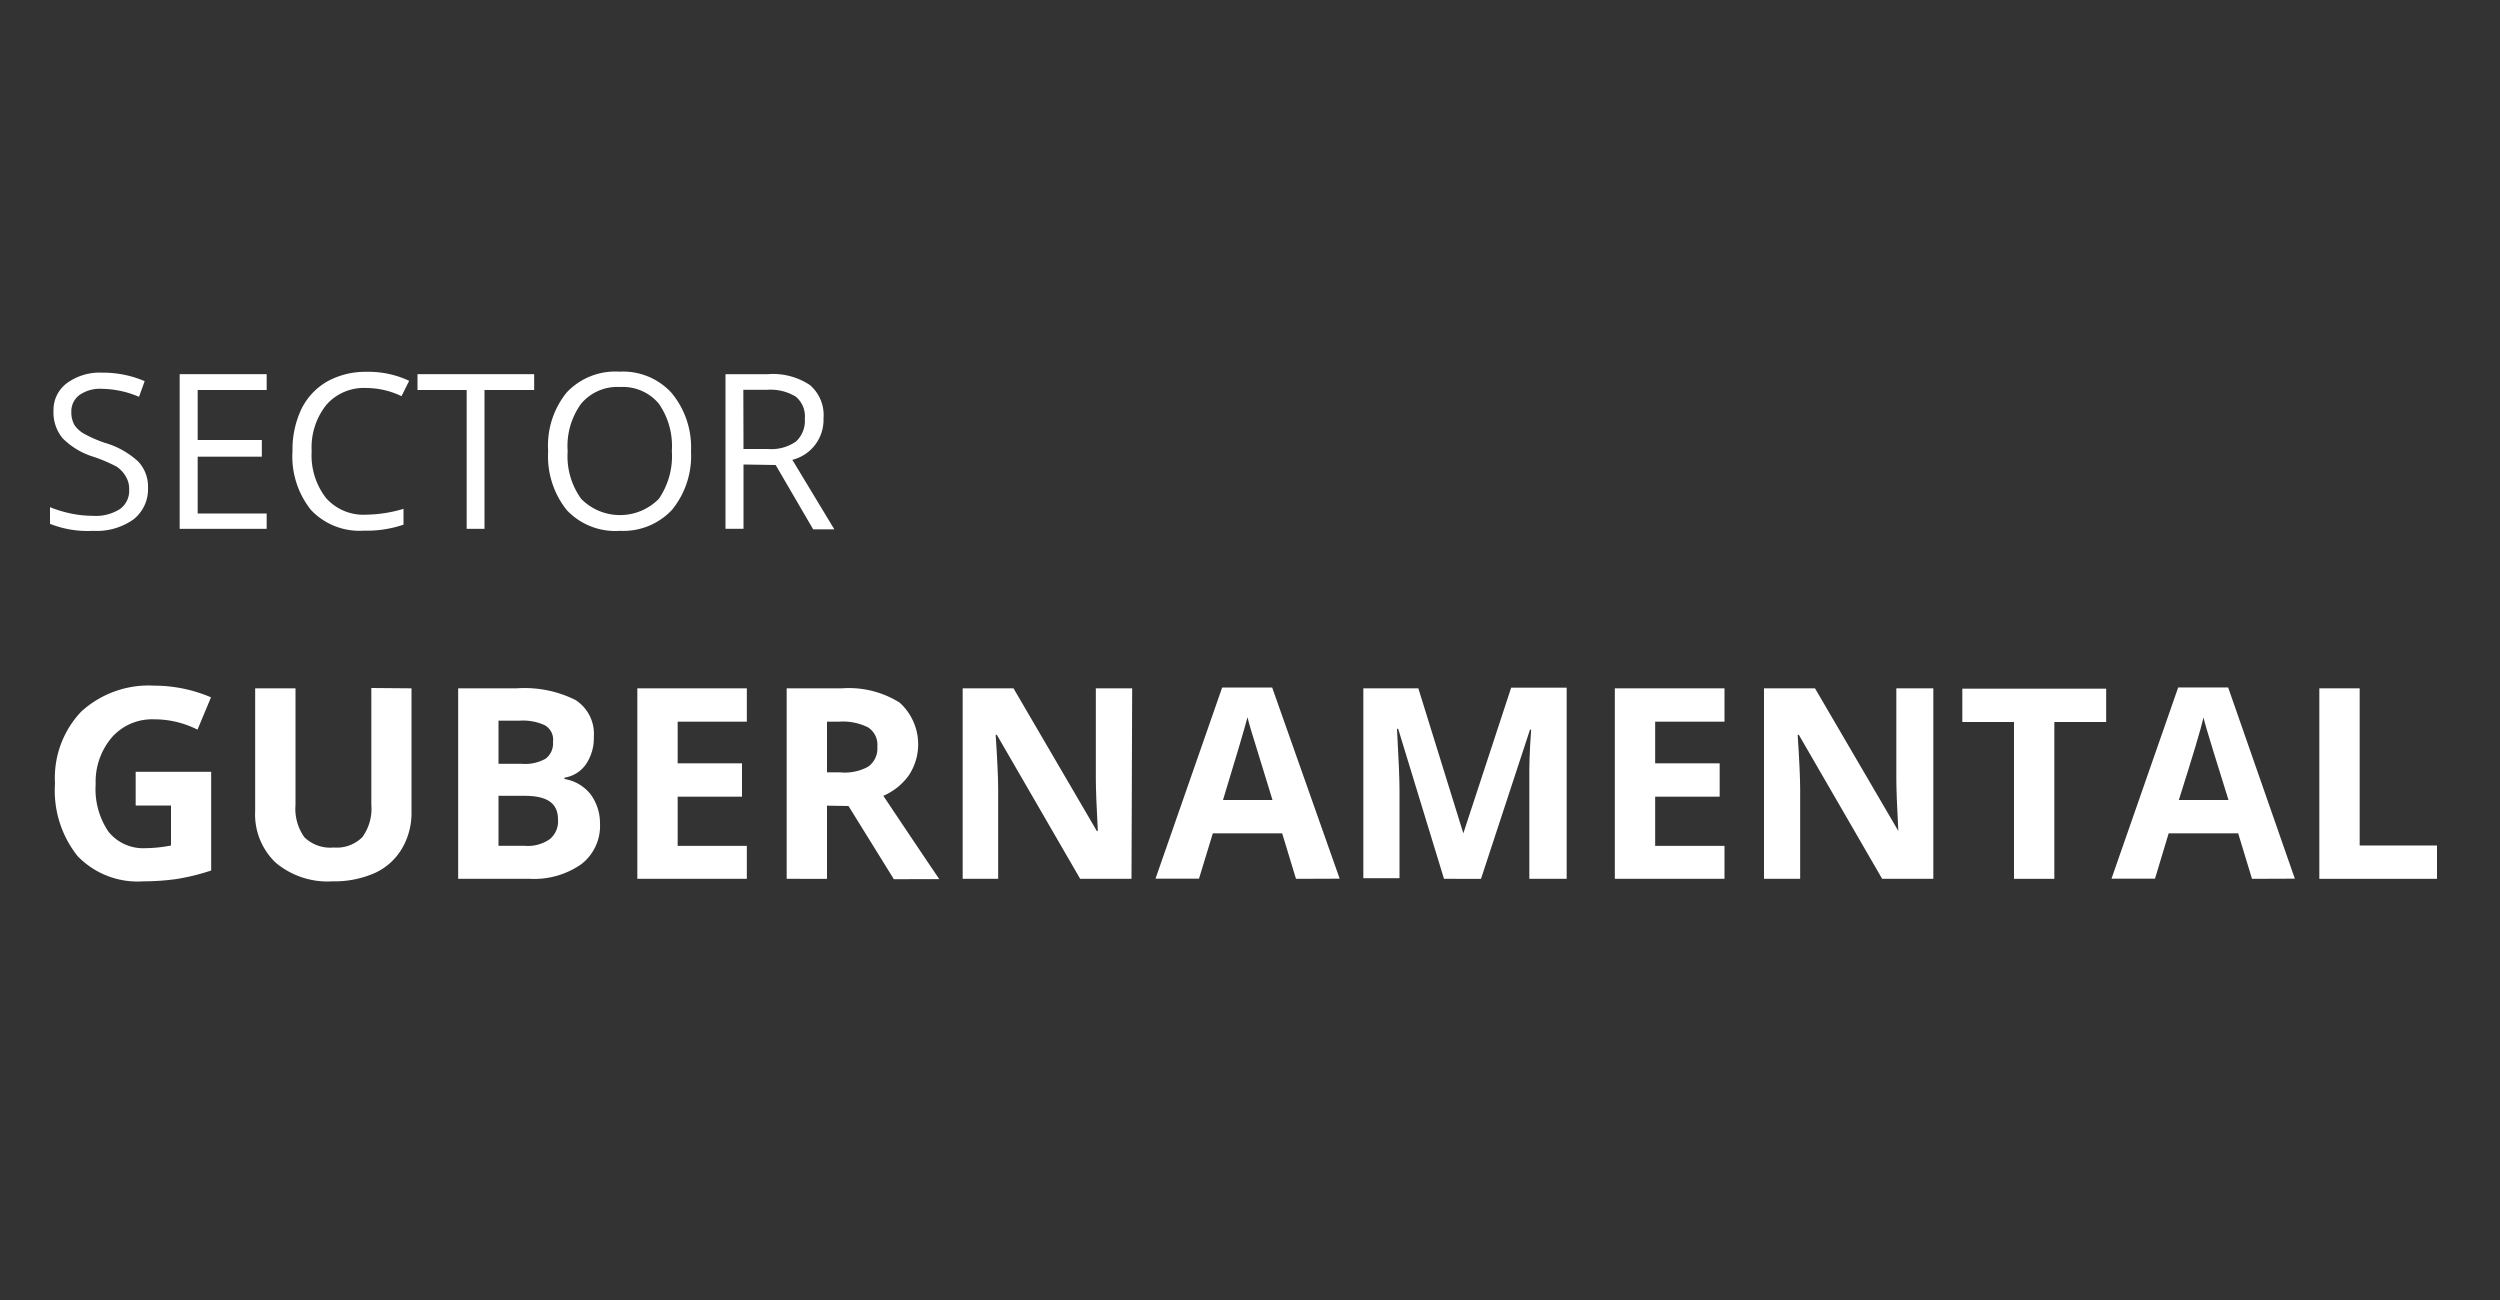 <svg xmlns="http://www.w3.org/2000/svg" viewBox="0 0 150 78">
  <rect x="0" y="0" width="150" height="78" fill="#333333" stroke="none"/>
  <title>texto-sector-gubernamental</title>
  <g>
    <rect width="150" height="78" fill="none"/>
    <g>
      <path d="M8.88,29.26A2.3,2.3,0,0,1,8,31.17a3.81,3.81,0,0,1-2.41.68A6.11,6.11,0,0,1,3,31.43v-1a7.33,7.33,0,0,0,1.25.38,6.68,6.68,0,0,0,1.33.14,2.68,2.68,0,0,0,1.62-.41,1.34,1.34,0,0,0,.55-1.14,1.45,1.45,0,0,0-.19-.79A1.77,1.77,0,0,0,7,28a9.19,9.19,0,0,0-1.38-.59,4.47,4.47,0,0,1-1.85-1.1,2.42,2.42,0,0,1-.56-1.66A2,2,0,0,1,4,23a3.32,3.32,0,0,1,2.13-.64,6.31,6.31,0,0,1,2.55.51l-.34.94a5.79,5.79,0,0,0-2.23-.48,2.12,2.12,0,0,0-1.34.37,1.21,1.21,0,0,0-.49,1,1.57,1.57,0,0,0,.18.79A1.72,1.72,0,0,0,5,26a7.66,7.66,0,0,0,1.29.57,5,5,0,0,1,2,1.12A2.18,2.18,0,0,1,8.88,29.26Z" fill="#fff"/>
      <path d="M16,31.73H10.78V22.45H16v.95H11.86v3h3.85v1H11.86v3.41H16Z" fill="#fff"/>
      <path d="M22,23.28a3,3,0,0,0-2.41,1,4.1,4.1,0,0,0-.89,2.79,4.18,4.18,0,0,0,.86,2.81,3,3,0,0,0,2.43,1,8.05,8.05,0,0,0,2.22-.35v.95a6.91,6.91,0,0,1-2.39.36,4,4,0,0,1-3.16-1.24,5.14,5.14,0,0,1-1.11-3.54,5.69,5.69,0,0,1,.53-2.51,3.89,3.89,0,0,1,1.55-1.66A4.71,4.71,0,0,1,22,22.31a5.7,5.7,0,0,1,2.55.54l-.46.92A4.92,4.92,0,0,0,22,23.28Z" fill="#fff"/>
      <path d="M29.07,31.73H28V23.4H25.05v-.95h7v.95H29.07Z" fill="#fff"/>
      <path d="M41.46,27.07a5.12,5.12,0,0,1-1.13,3.51,4,4,0,0,1-3.13,1.27A4,4,0,0,1,34,30.6a5.18,5.18,0,0,1-1.11-3.54A5.05,5.05,0,0,1,34,23.55a4,4,0,0,1,3.17-1.25,3.94,3.94,0,0,1,3.12,1.27A5.1,5.1,0,0,1,41.46,27.07Zm-7.4,0a4.37,4.37,0,0,0,.81,2.86,3.27,3.27,0,0,0,4.66,0,4.52,4.52,0,0,0,.78-2.87,4.45,4.45,0,0,0-.78-2.84,2.82,2.82,0,0,0-2.32-1,2.84,2.84,0,0,0-2.34,1A4.32,4.32,0,0,0,34.06,27.07Z" fill="#fff"/>
      <path d="M44.61,27.87v3.86H43.53V22.45h2.54a4,4,0,0,1,2.52.65,2.36,2.36,0,0,1,.82,2,2.47,2.47,0,0,1-1.87,2.49l2.52,4.17H48.79l-2.25-3.86Zm0-.93h1.47a2.58,2.58,0,0,0,1.68-.45,1.69,1.69,0,0,0,.53-1.36,1.55,1.55,0,0,0-.54-1.33A2.93,2.93,0,0,0,46,23.39h-1.4Z" fill="#fff"/>
      <path d="M8.14,46.31h4.53v5.92a13,13,0,0,1-2.07.51,14.45,14.45,0,0,1-2,.14,5,5,0,0,1-3.95-1.52A6.31,6.31,0,0,1,3.3,47a5.77,5.77,0,0,1,1.58-4.31,6,6,0,0,1,4.39-1.55,8.65,8.65,0,0,1,3.39.7l-.81,1.94a5.69,5.69,0,0,0-2.6-.62,3.22,3.22,0,0,0-2.51,1.05,4.1,4.1,0,0,0-1,2.84,4.55,4.55,0,0,0,.76,2.84,2.66,2.66,0,0,0,2.22,1,8.22,8.22,0,0,0,1.54-.16V48.33H8.14Z" fill="#fff"/>
      <path d="M24.69,41.3v7.4a4.2,4.2,0,0,1-.57,2.21,3.65,3.65,0,0,1-1.63,1.47,6,6,0,0,1-2.53.5,4.84,4.84,0,0,1-3.43-1.13,4,4,0,0,1-1.22-3.09V41.3h2.42v7a2.93,2.93,0,0,0,.53,1.93,2.21,2.21,0,0,0,1.76.62,2.17,2.17,0,0,0,1.72-.62,2.91,2.91,0,0,0,.54-1.95v-7Z" fill="#fff"/>
      <path d="M27.49,41.3H31a6.85,6.85,0,0,1,3.53.7,2.41,2.41,0,0,1,1.1,2.2,2.79,2.79,0,0,1-.49,1.68,1.93,1.93,0,0,1-1.27.78v.08a2.52,2.52,0,0,1,1.56.91A2.94,2.94,0,0,1,36,49.41a2.9,2.9,0,0,1-1.12,2.44,4.93,4.93,0,0,1-3.07.88H27.49Zm2.42,4.53h1.4a2.51,2.51,0,0,0,1.43-.31,1.14,1.14,0,0,0,.44-1,1,1,0,0,0-.48-1,3.11,3.11,0,0,0-1.52-.28H29.91Zm0,1.92v3h1.58A2.31,2.31,0,0,0,33,50.34a1.39,1.39,0,0,0,.48-1.17c0-1-.68-1.42-2-1.42Z" fill="#fff"/>
      <path d="M44.81,52.73H38.24V41.3h6.57v2H40.66V45.8h3.86v2H40.66v2.95h4.15Z" fill="#fff"/>
      <path d="M49.62,48.34v4.39H47.2V41.3h3.32a5.74,5.74,0,0,1,3.45.85,3.37,3.37,0,0,1,.56,4.37A3.7,3.7,0,0,1,53,47.75q2.58,3.86,3.36,5H53.63l-2.72-4.39Zm0-2h.78A2.91,2.91,0,0,0,52.09,46a1.34,1.34,0,0,0,.55-1.2,1.24,1.24,0,0,0-.56-1.16,3.38,3.38,0,0,0-1.73-.34h-.73Z" fill="#fff"/>
      <path d="M67.89,52.73H64.81l-5-8.64h-.07c.1,1.52.15,2.61.15,3.26v5.38H57.76V41.3h3.05l5,8.56h.06c-.08-1.48-.12-2.54-.12-3.15V41.3h2.18Z" fill="#fff"/>
      <path d="M77.76,52.73,76.93,50H72.77l-.83,2.72H69.33l4-11.47h3l4.05,11.47ZM76.35,48,75.06,43.8c-.1-.33-.17-.58-.21-.77Q74.6,44,73.38,48Z" fill="#fff"/>
      <path d="M86.64,52.73l-2.75-9h-.07c.1,1.82.15,3,.15,3.64v5.32H81.8V41.3h3.3L87.8,50h0l2.87-8.74H94V52.73H91.76V47.32c0-.26,0-.55,0-.88s0-1.22.11-2.66H91.8l-2.94,8.95Z" fill="#fff"/>
      <path d="M103.47,52.73H96.89V41.3h6.58v2H99.31V45.8h3.87v2H99.31v2.95h4.16Z" fill="#fff"/>
      <path d="M116,52.73h-3.07l-5-8.64h-.07c.1,1.52.15,2.61.15,3.26v5.38h-2.17V41.3h3.06l5,8.56h0c-.08-1.48-.12-2.54-.12-3.15V41.3H116Z" fill="#fff"/>
      <path d="M123.26,52.73h-2.42V43.32h-3.1v-2h8.63v2h-3.11Z" fill="#fff"/>
      <path d="M135.12,52.73,134.29,50h-4.17l-.82,2.72h-2.61l4-11.47h3l4,11.47ZM133.71,48c-.77-2.47-1.2-3.86-1.29-4.18s-.17-.58-.21-.77Q132,44,130.73,48Z" fill="#fff"/>
      <path d="M139.16,52.73V41.3h2.42v9.43h4.64v2Z" fill="#fff"/>
    </g>
  </g>
</svg>
